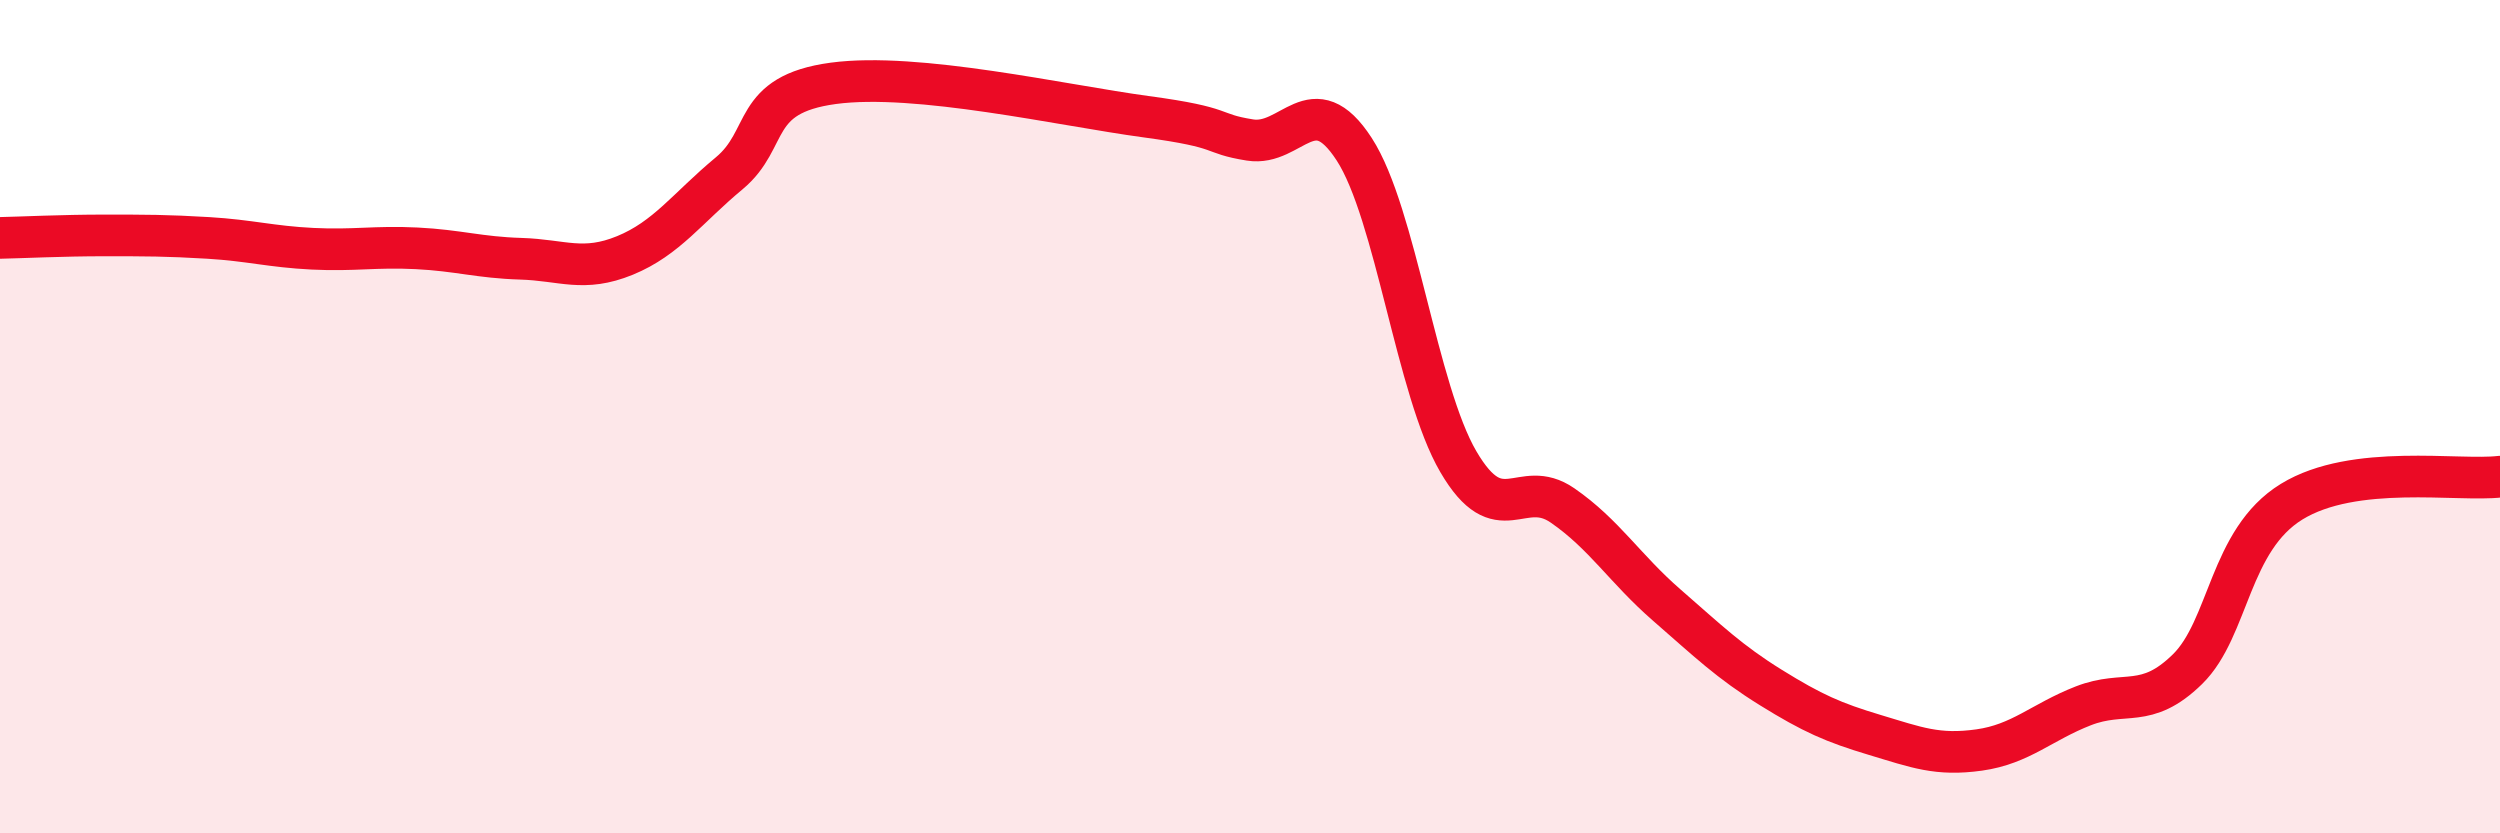 
    <svg width="60" height="20" viewBox="0 0 60 20" xmlns="http://www.w3.org/2000/svg">
      <path
        d="M 0,5.71 C 0.5,5.7 1.5,5.65 2.5,5.65 C 3.5,5.65 4,5.65 5,5.71 C 6,5.77 6.5,5.92 7.5,5.97 C 8.5,6.02 9,5.91 10,5.96 C 11,6.01 11.5,6.18 12.5,6.21 C 13.5,6.24 14,6.54 15,6.13 C 16,5.72 16.5,4.99 17.5,4.16 C 18.5,3.33 18,2.27 20,2 C 22,1.73 25.5,2.53 27.5,2.8 C 29.5,3.07 29,3.2 30,3.36 C 31,3.52 31.5,2.04 32.5,3.58 C 33.5,5.12 34,9.37 35,11.08 C 36,12.79 36.5,11.44 37.5,12.13 C 38.5,12.82 39,13.65 40,14.52 C 41,15.39 41.5,15.88 42.5,16.5 C 43.5,17.12 44,17.34 45,17.64 C 46,17.94 46.5,18.14 47.5,18 C 48.5,17.86 49,17.33 50,16.94 C 51,16.55 51.5,17.04 52.5,16.06 C 53.5,15.08 53.5,12.96 55,12.04 C 56.5,11.12 59,11.56 60,11.44L60 20L0 20Z"
        fill="#EB0A25"
        opacity="0.1"
        stroke-linecap="round"
        stroke-linejoin="round"
      />
      <path
        d="M 0,5.71 C 0.5,5.7 1.5,5.65 2.5,5.65 C 3.5,5.65 4,5.65 5,5.71 C 6,5.77 6.5,5.92 7.5,5.97 C 8.5,6.02 9,5.91 10,5.96 C 11,6.01 11.5,6.18 12.5,6.21 C 13.5,6.24 14,6.54 15,6.13 C 16,5.72 16.5,4.99 17.5,4.16 C 18.5,3.33 18,2.27 20,2 C 22,1.73 25.5,2.53 27.5,2.8 C 29.5,3.07 29,3.2 30,3.36 C 31,3.52 31.5,2.04 32.5,3.58 C 33.5,5.12 34,9.37 35,11.08 C 36,12.79 36.5,11.44 37.5,12.13 C 38.5,12.82 39,13.65 40,14.52 C 41,15.39 41.5,15.88 42.5,16.5 C 43.5,17.12 44,17.34 45,17.64 C 46,17.94 46.5,18.14 47.5,18 C 48.5,17.86 49,17.33 50,16.94 C 51,16.55 51.5,17.04 52.5,16.06 C 53.5,15.08 53.5,12.96 55,12.04 C 56.5,11.12 59,11.56 60,11.44"
        stroke="#EB0A25"
        stroke-width="1"
        fill="none"
        stroke-linecap="round"
        stroke-linejoin="round"
      />
    </svg>
  